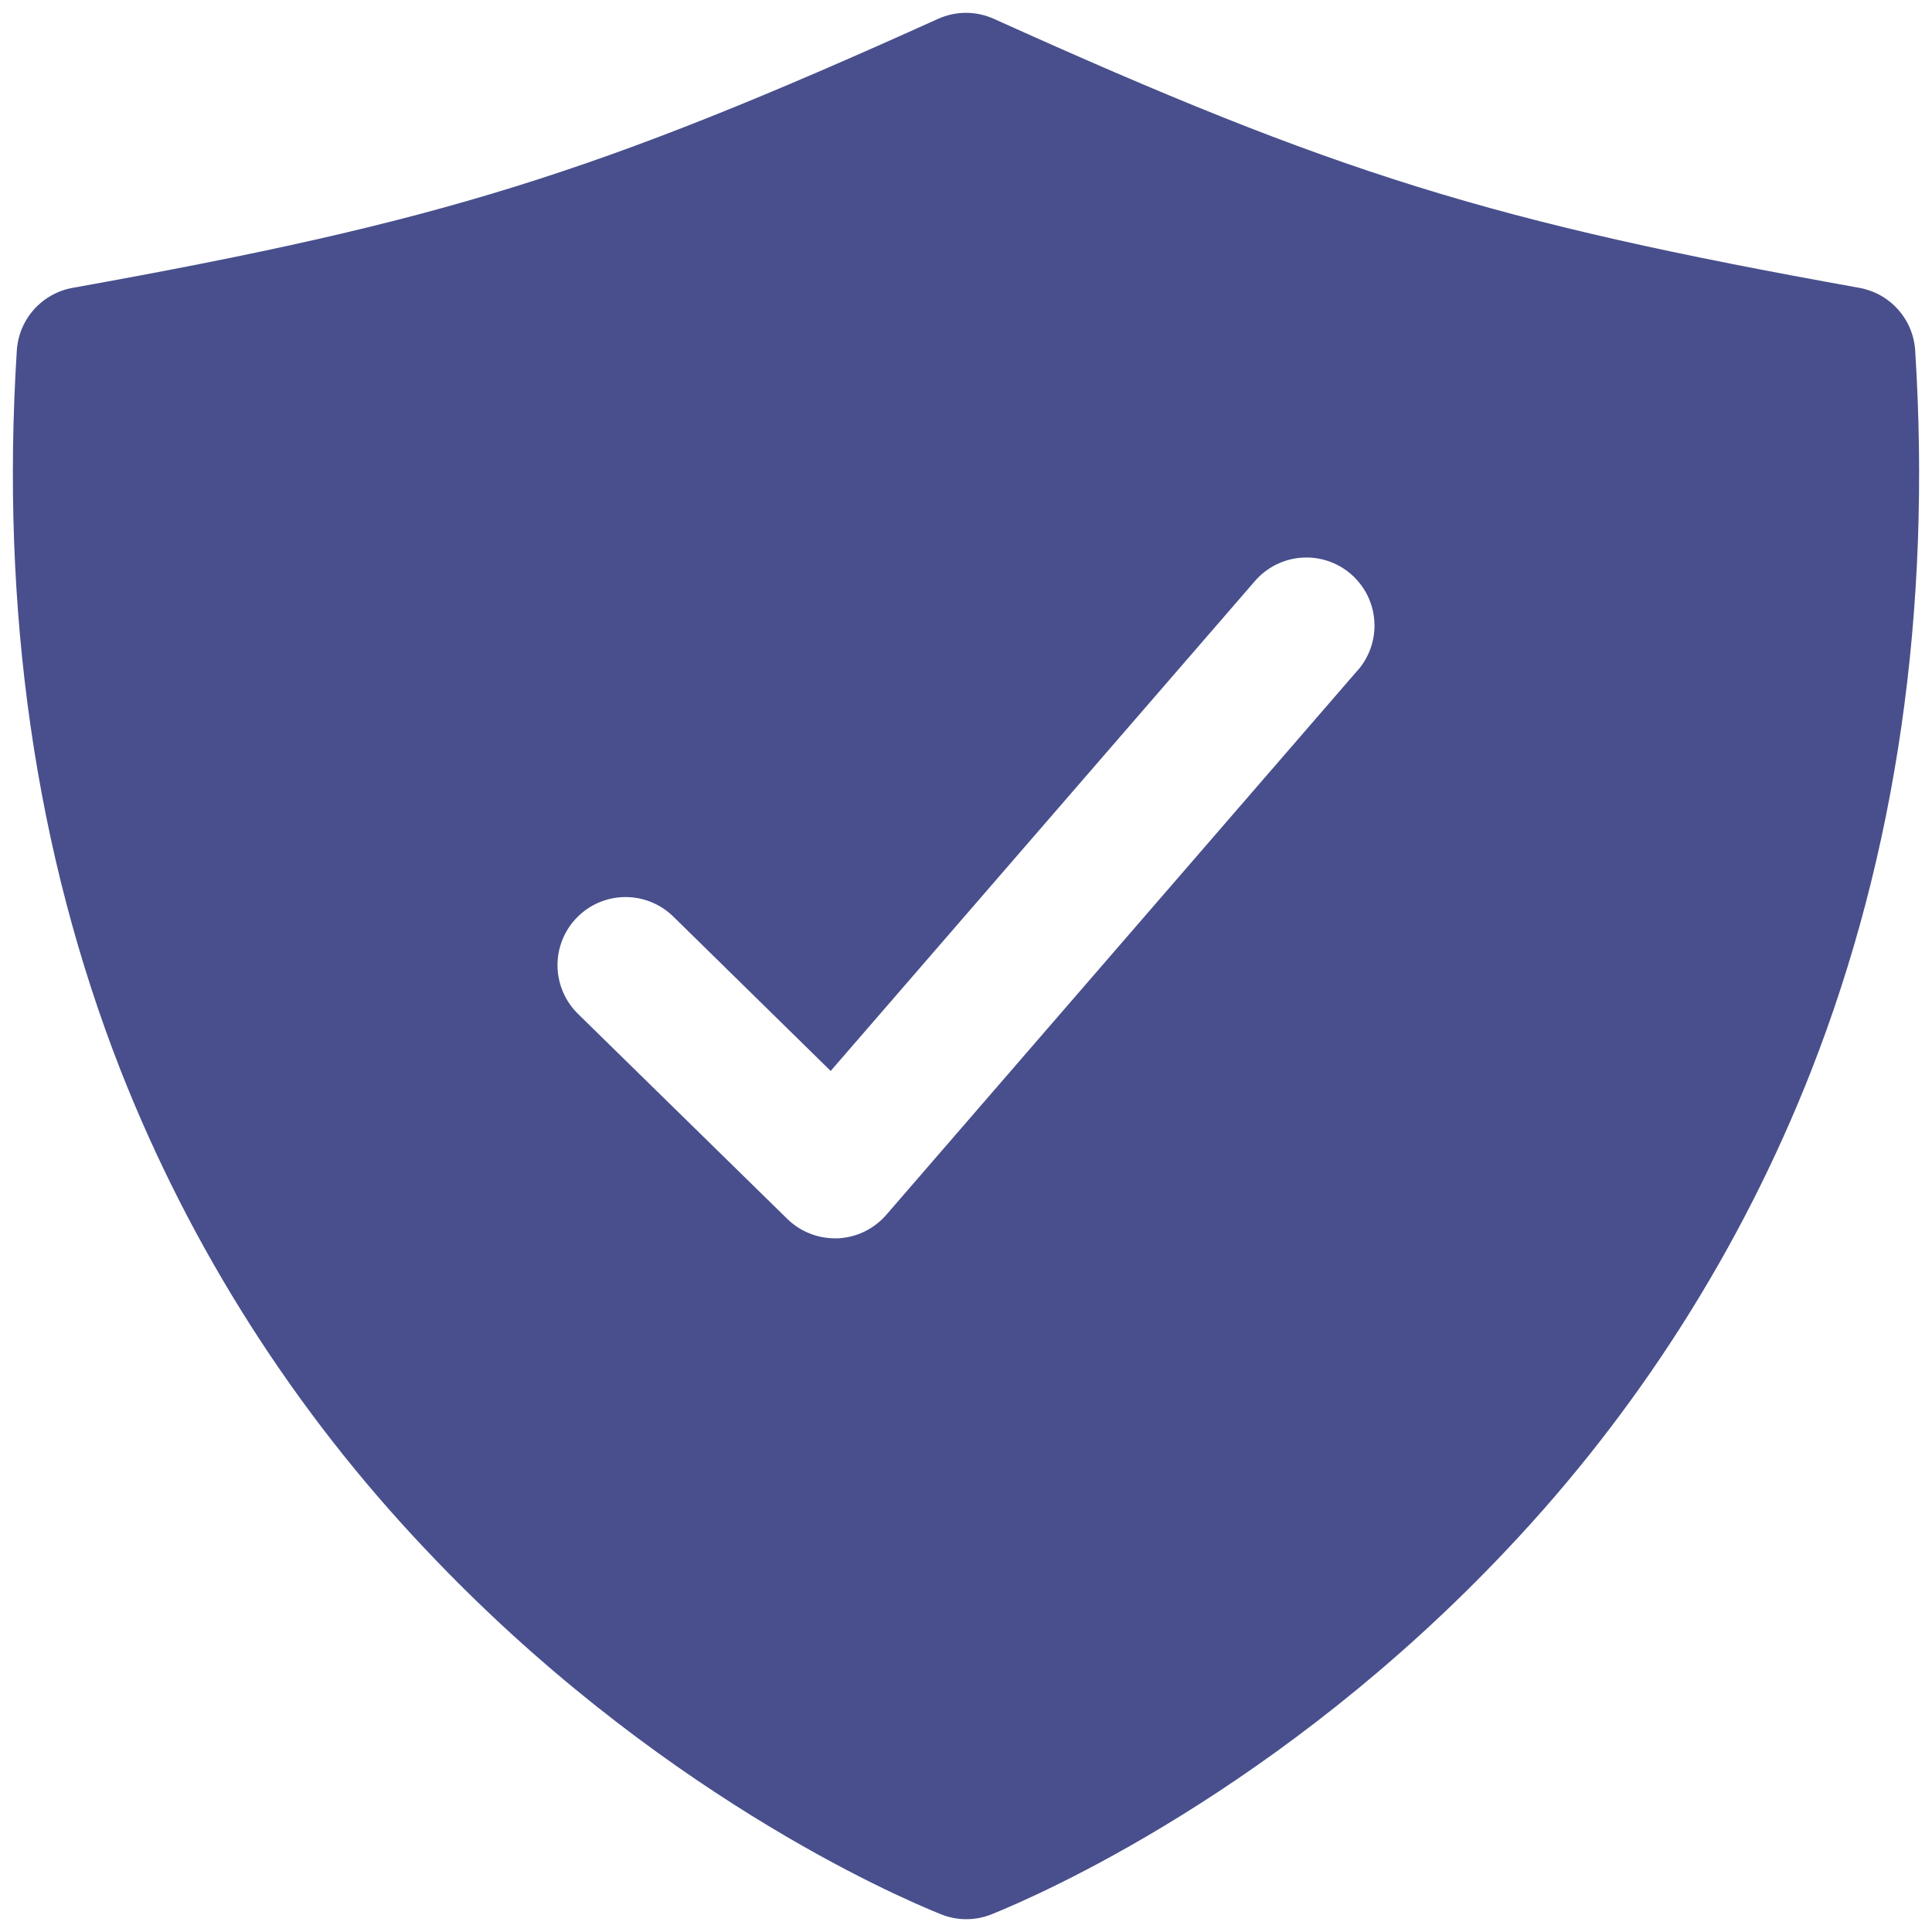 <svg width="47" height="47" viewBox="0 0 47 47" fill="none" xmlns="http://www.w3.org/2000/svg">
<path d="M46.591 8.528C46.568 8.158 46.421 7.806 46.174 7.529C45.927 7.253 45.595 7.067 45.23 7.002C36.276 5.395 32.538 4.234 24.182 0.46C23.968 0.363 23.735 0.312 23.5 0.312C23.265 0.312 23.032 0.363 22.818 0.46C14.462 4.234 10.724 5.395 1.77 7.002C1.405 7.067 1.073 7.253 0.826 7.529C0.579 7.806 0.432 8.158 0.409 8.528C0.01 14.853 0.86 20.747 2.938 26.047C4.639 30.369 7.157 34.323 10.354 37.693C15.889 43.566 21.765 46.116 22.886 46.567C23.285 46.729 23.73 46.729 24.128 46.567C25.249 46.116 31.126 43.566 36.661 37.693C39.852 34.322 42.365 30.368 44.062 26.047C46.14 20.747 46.99 14.853 46.591 8.528ZM33.031 16.303L21.561 29.553C21.414 29.723 21.233 29.862 21.03 29.961C20.827 30.059 20.605 30.115 20.38 30.125H20.312C19.878 30.125 19.462 29.955 19.152 29.652L14.059 24.663C13.904 24.51 13.78 24.329 13.695 24.129C13.61 23.929 13.565 23.714 13.562 23.496C13.558 23.057 13.728 22.634 14.036 22.32C14.343 22.006 14.763 21.827 15.202 21.823C15.641 21.818 16.064 21.989 16.378 22.296L20.208 26.053L30.529 14.135C30.671 13.97 30.844 13.836 31.039 13.738C31.233 13.641 31.445 13.582 31.662 13.567C31.879 13.551 32.097 13.578 32.303 13.647C32.51 13.715 32.701 13.824 32.865 13.966C33.029 14.109 33.164 14.282 33.262 14.476C33.359 14.671 33.418 14.883 33.433 15.1C33.449 15.316 33.422 15.534 33.353 15.741C33.285 15.947 33.176 16.138 33.034 16.303H33.031Z" fill="#484F8C"/>
</svg>
